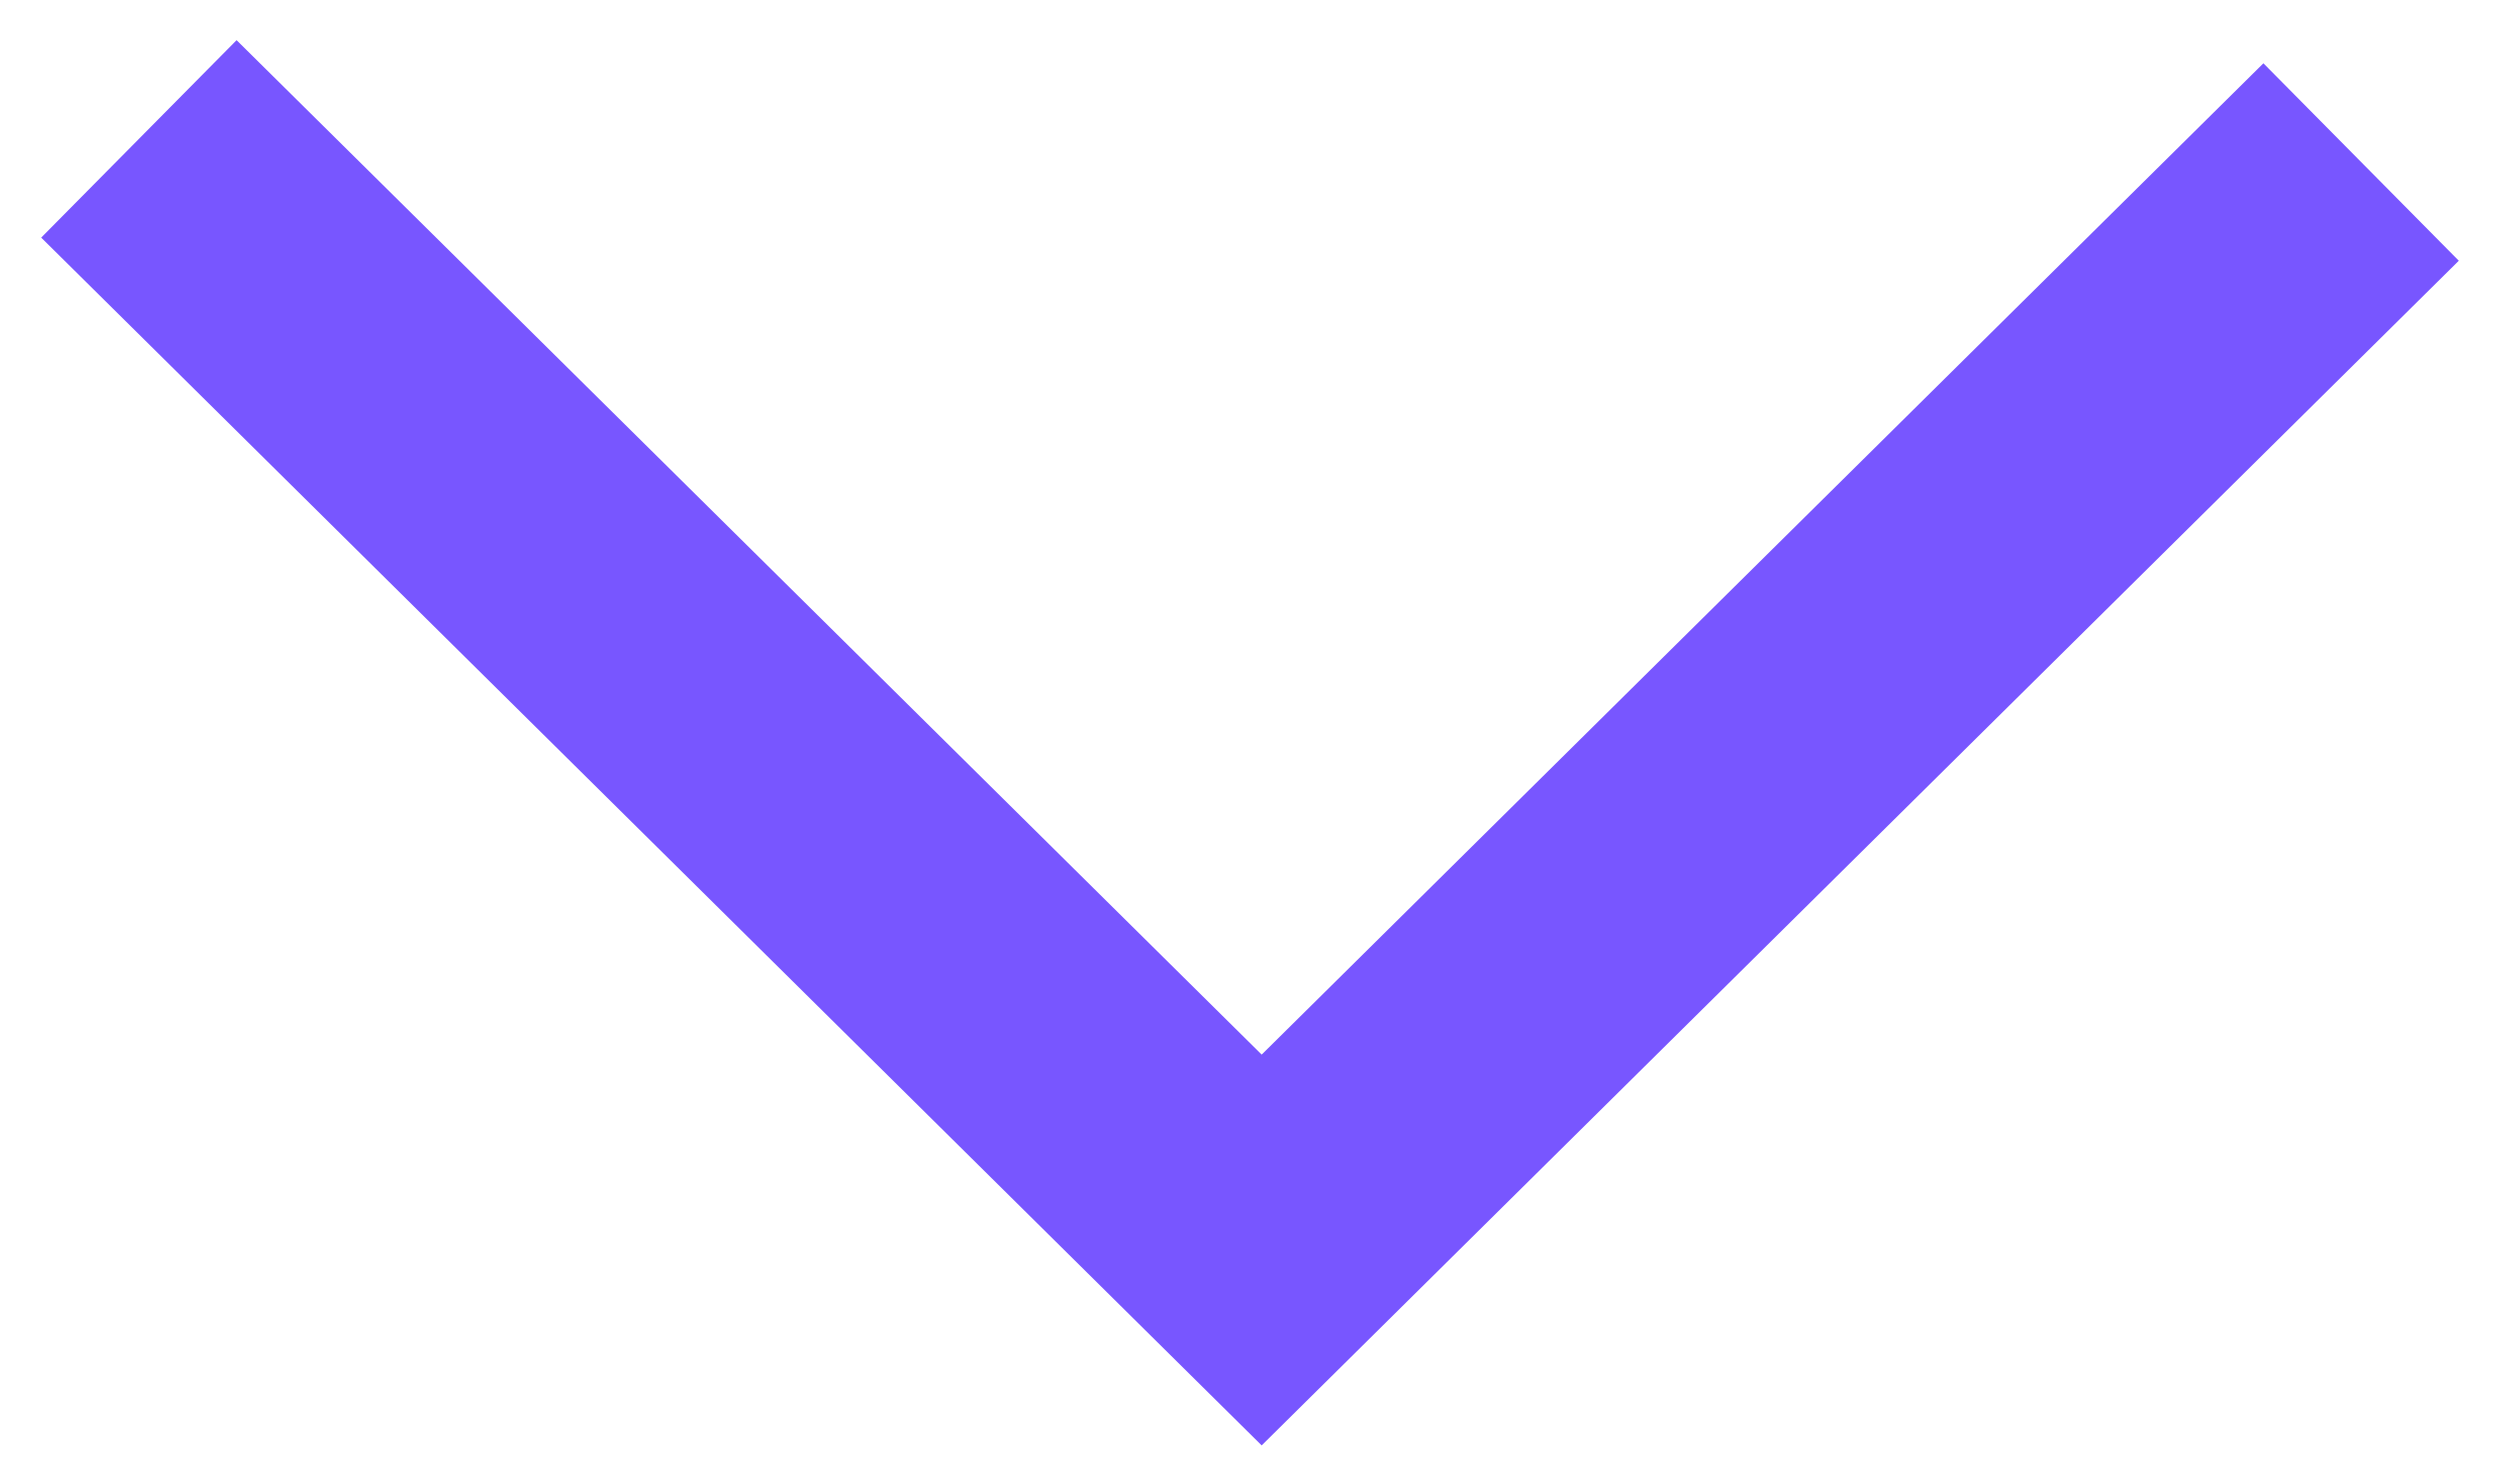 <svg width="36px" height="21px" viewBox="0 0 36 21" version="1.1" xmlns="http://www.w3.org/2000/svg" xmlns:xlink="http://www.w3.org/1999/xlink">
                    <g id="CM_registration-page" stroke="none" stroke-width="1" fill="none" fill-rule="evenodd">
                        <g id="2021_CM_BAU_web_events_registration-page_V1" transform="translate(-1302, -1578)" fill-rule="nonzero" stroke="#7856FF" stroke-width="4">
                            <g id="agenda-module" transform="translate(0, 1336)">
                                <g id="agenda-table" transform="translate(72, 160)">
                                    <g id="title-and-dropdown_collapsed" transform="translate(0, 56)">
                                        <polyline id="Dropdown-Caret" points="1232 28 1248.168 44 1264 28.333"></polyline>
                                    </g>
                                </g>
                            </g>
                        </g>
                    </g>
                </svg>